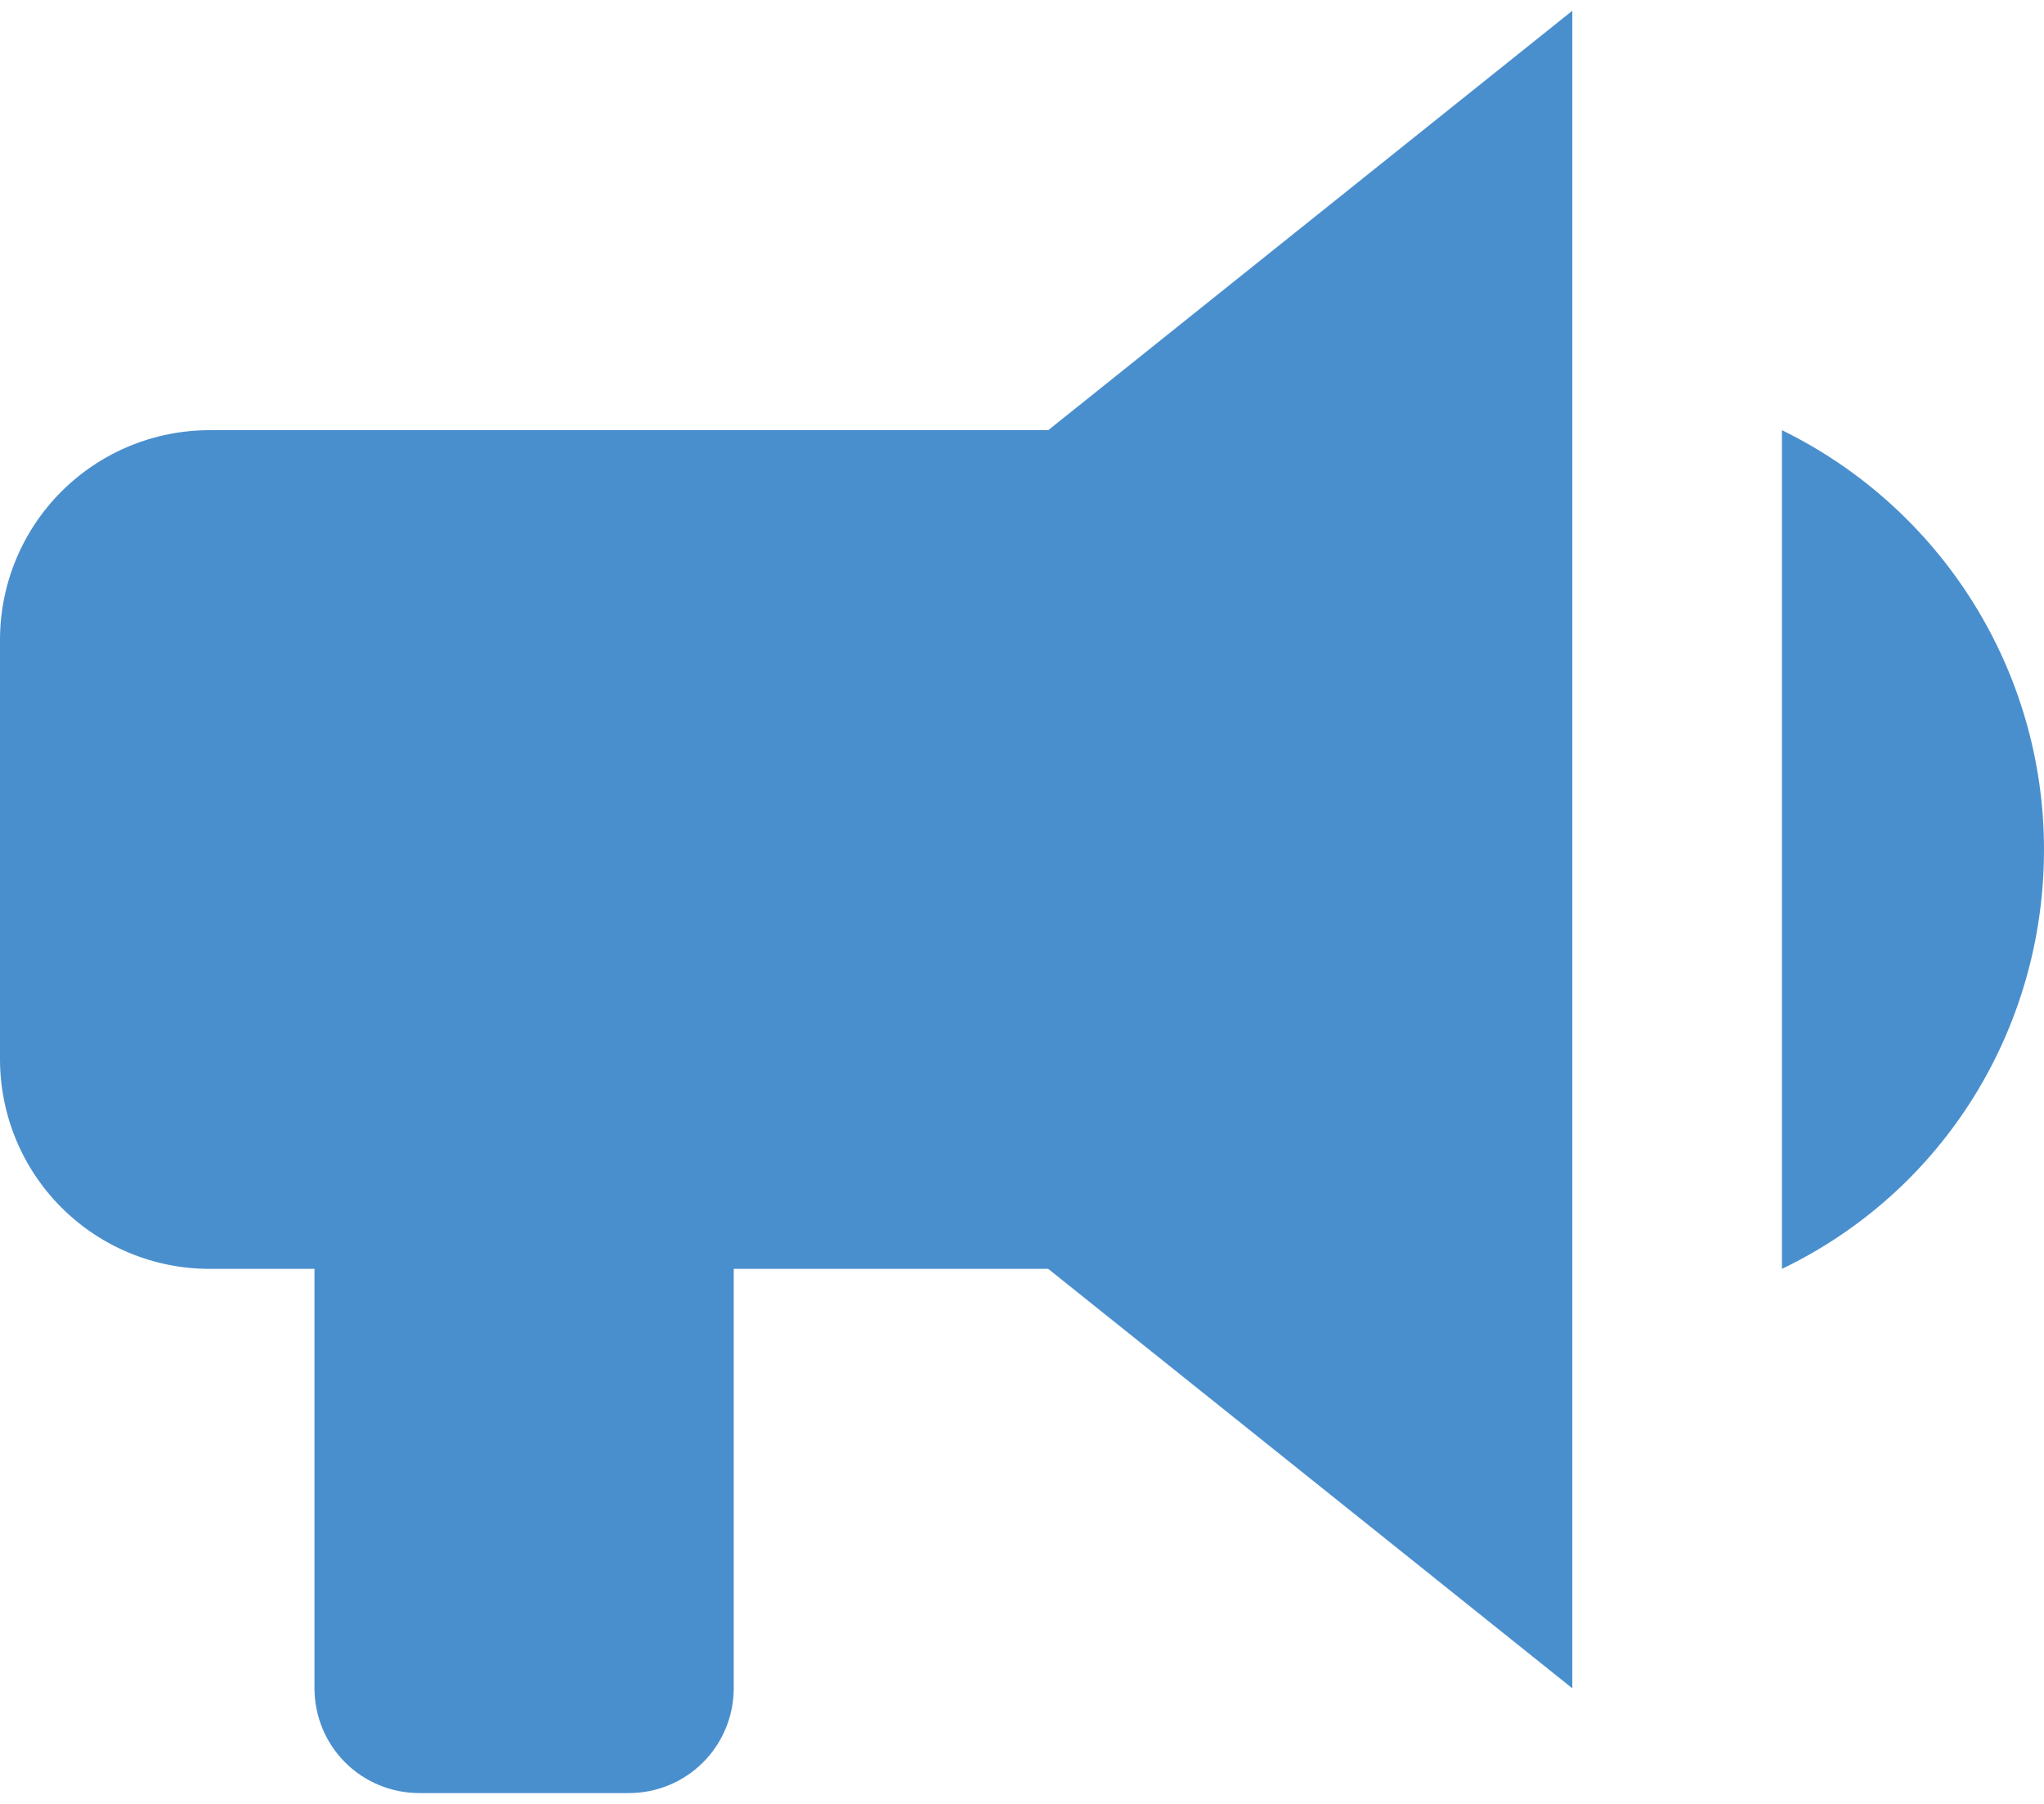 <svg width="34" height="30" viewBox="0 0 34 30" fill="none" xmlns="http://www.w3.org/2000/svg">
<path d="M17.436 7.154H3.487C2.562 7.154 1.675 7.521 1.021 8.175C0.367 8.829 0 9.716 0 10.641V17.615C0 18.54 0.367 19.427 1.021 20.081C1.675 20.735 2.562 21.102 3.487 21.102H5.231V28.077C5.231 28.539 5.414 28.983 5.741 29.31C6.068 29.637 6.512 29.82 6.974 29.82H10.461C10.924 29.82 11.367 29.637 11.694 29.31C12.021 28.983 12.205 28.539 12.205 28.077V21.102H17.436L26.154 28.077V0.179L17.436 7.154ZM34 14.128C34 17.11 32.326 19.812 29.641 21.102V7.154C32.309 8.461 34 11.164 34 14.128Z" fill="#4A8FCD"/>
</svg>
